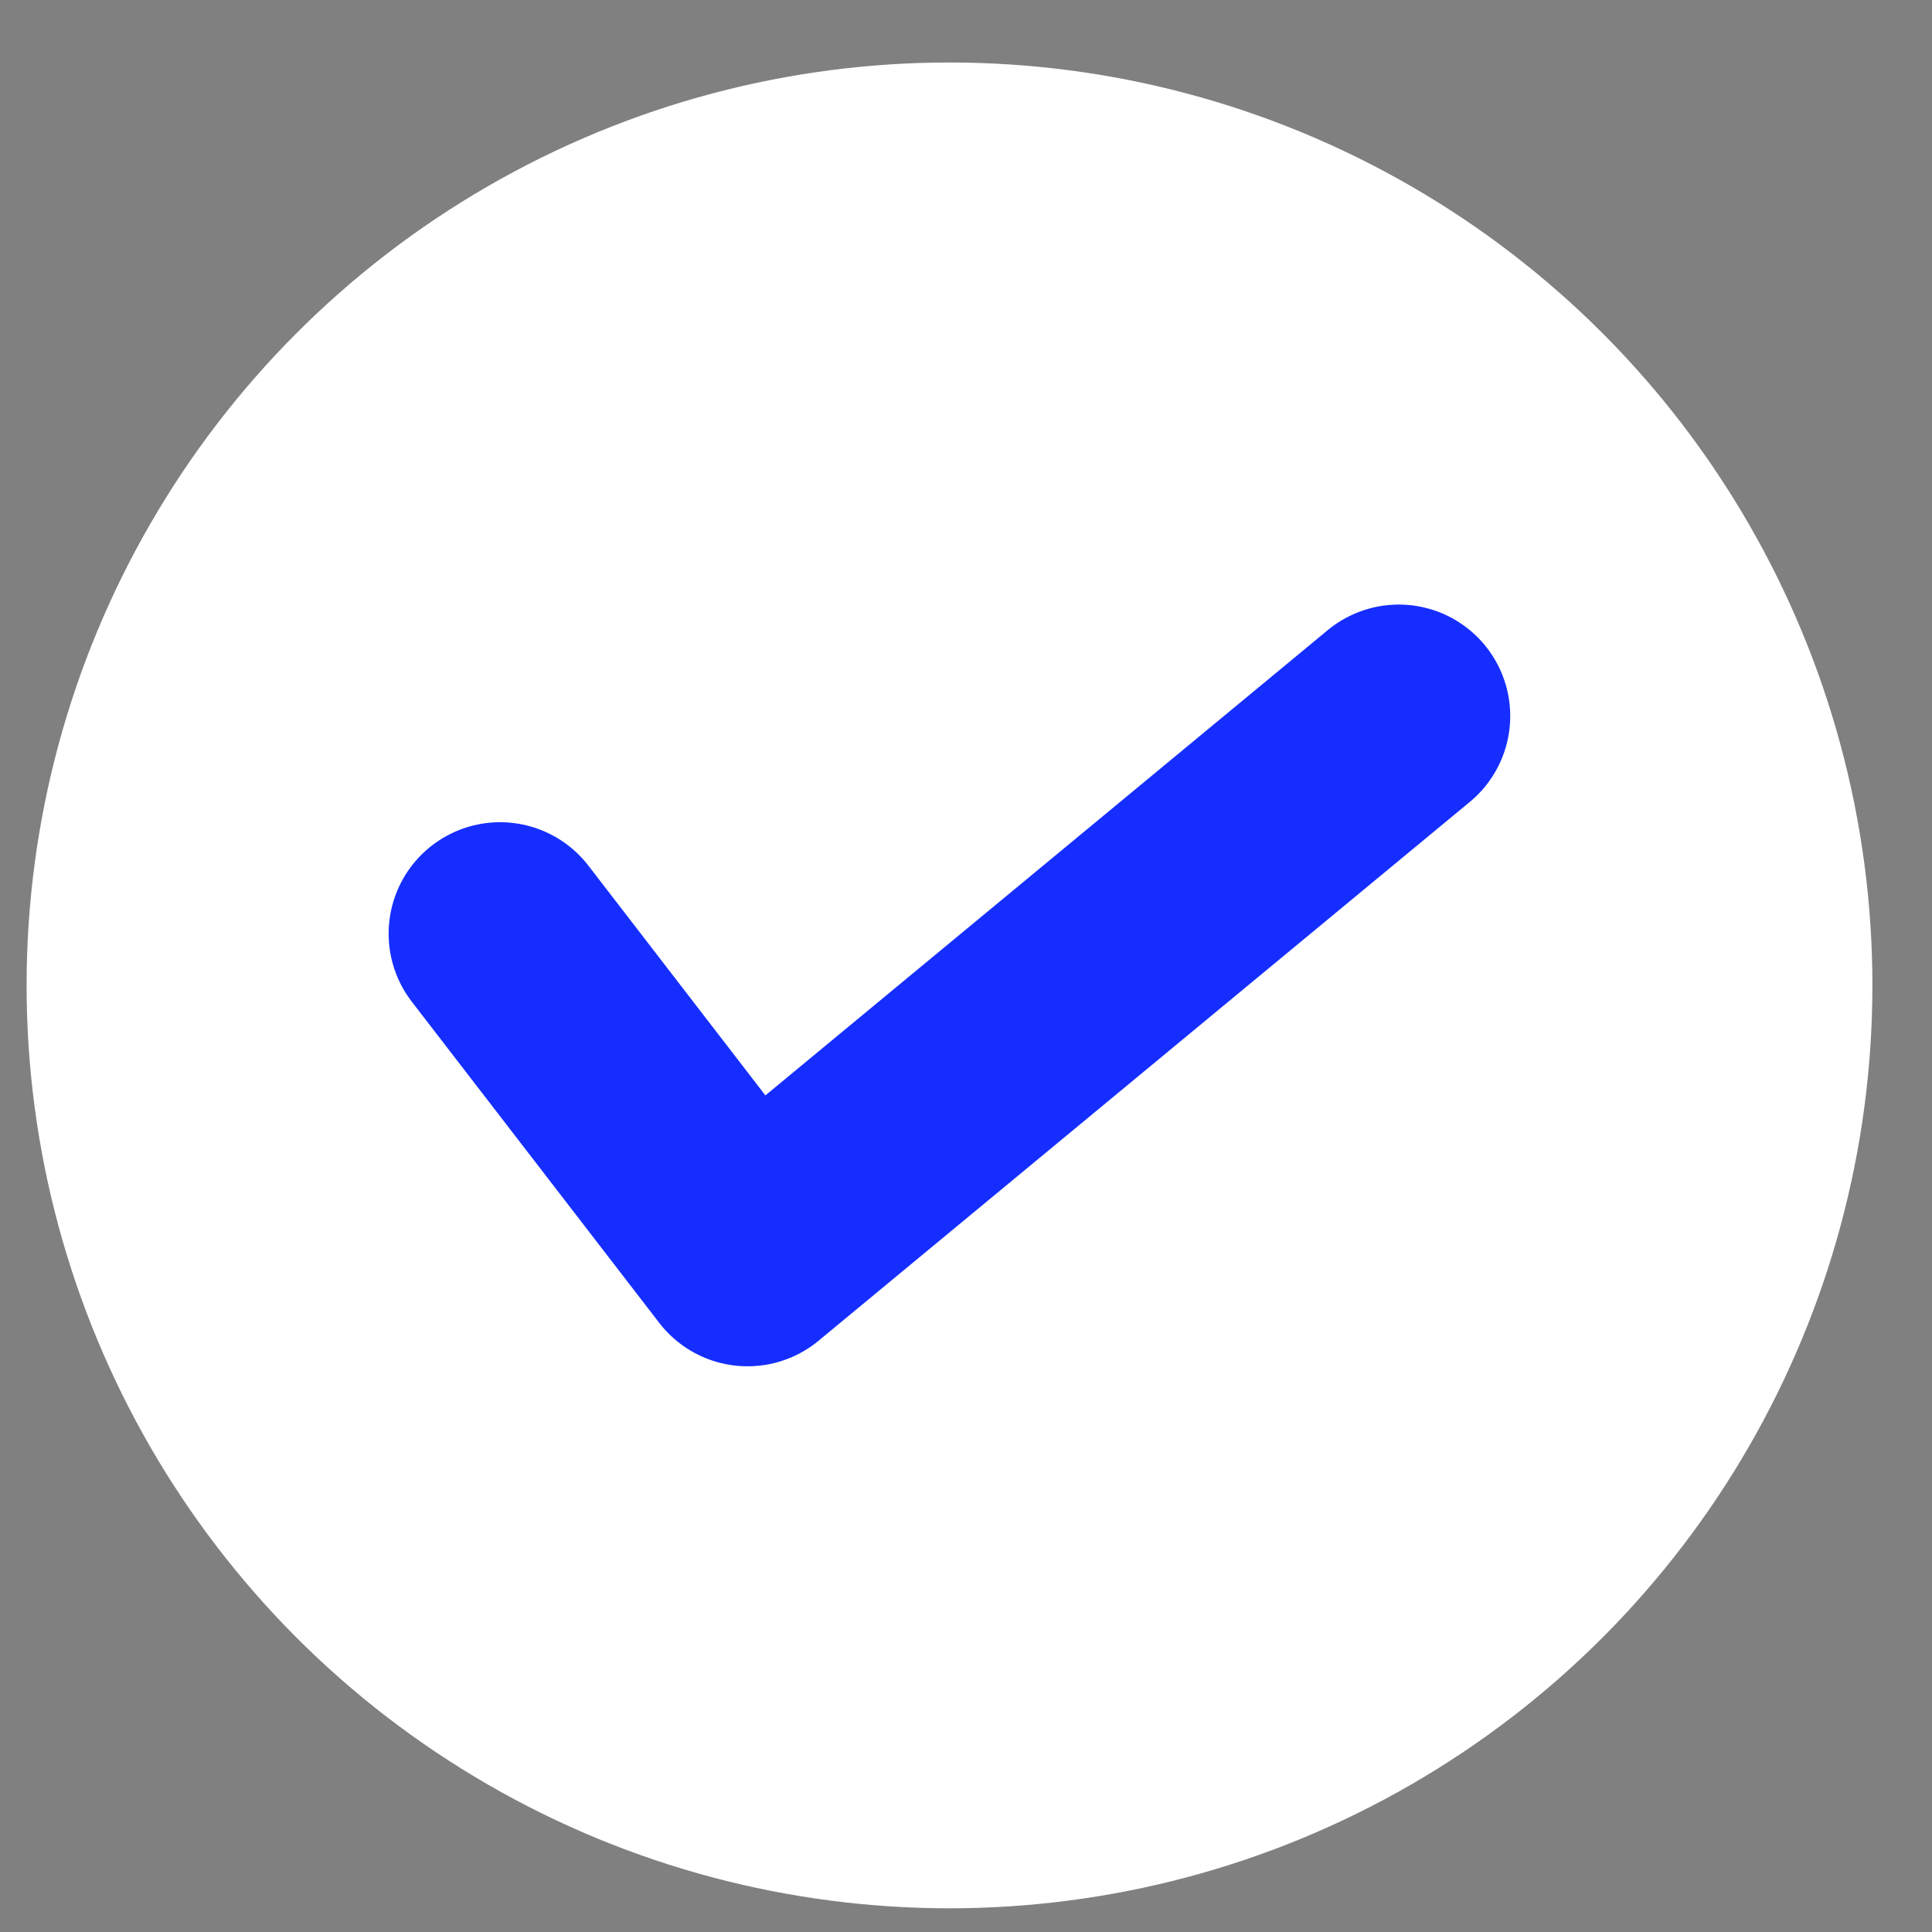 <svg xmlns="http://www.w3.org/2000/svg" width="26" height="26" fill="none" xmlns:v="https://vecta.io/nano"><rect width="100%" height="100%" fill="#808080" stroke="none"/><circle cx="12.778" cy="13.261" r="12.42" fill="#fff"/><path d="M6.73 12.565l3.33 4.322 8.764-7.251" stroke="#152eff" stroke-width="3" stroke-linecap="round" stroke-linejoin="round"/></svg>